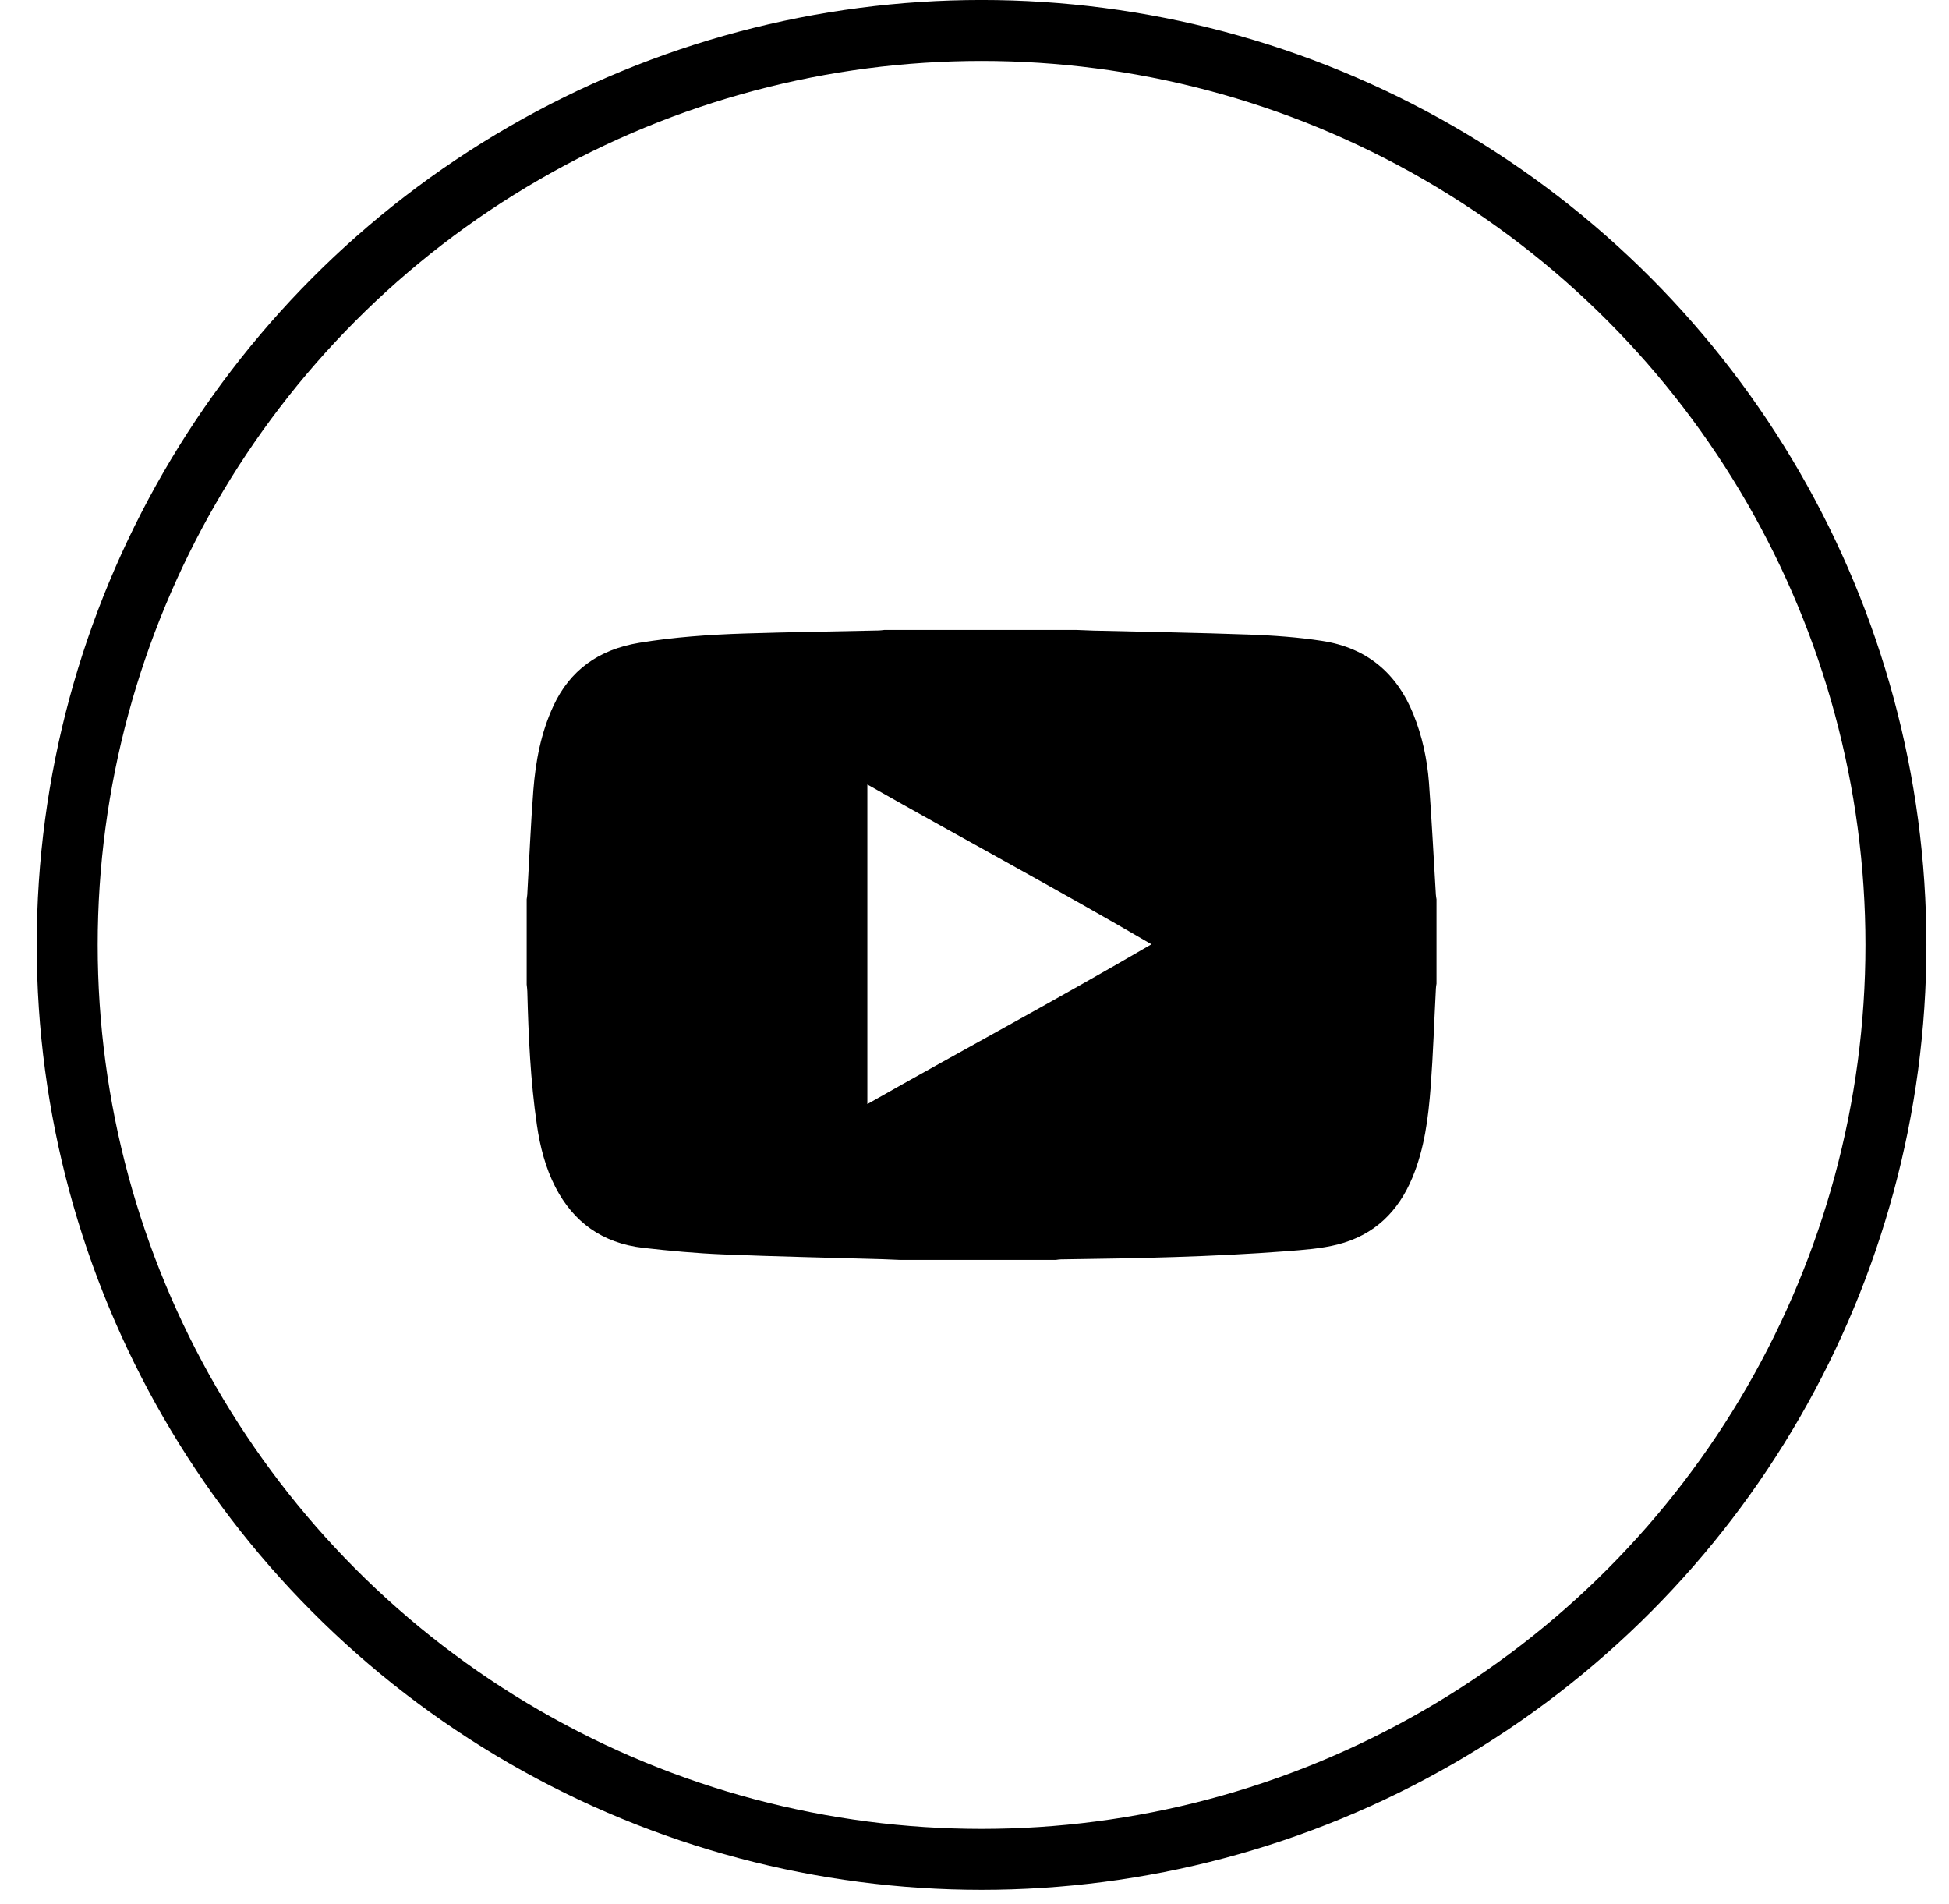 <svg width="43" height="42" viewBox="0 0 43 42" fill="none" xmlns="http://www.w3.org/2000/svg">
<circle cx="21.656" cy="20.845" r="20.173" stroke="black" stroke-width="1.345"/>
<path d="M19.854 27.794C21.001 27.794 22.148 27.794 23.295 27.794C23.332 27.79 23.369 27.782 23.406 27.782C25.07 27.76 26.735 27.728 28.395 27.601C28.767 27.572 29.147 27.545 29.506 27.455C30.335 27.246 30.854 26.713 31.158 25.985C31.429 25.337 31.513 24.655 31.565 23.971C31.619 23.249 31.642 22.525 31.68 21.802C31.681 21.768 31.688 21.734 31.693 21.7V19.839C31.688 19.805 31.681 19.771 31.679 19.737C31.629 18.91 31.588 18.083 31.526 17.257C31.486 16.743 31.377 16.237 31.181 15.752C30.826 14.874 30.181 14.293 29.166 14.138C28.64 14.057 28.103 14.019 27.569 13.999C26.421 13.957 25.271 13.939 24.122 13.911C24.003 13.908 23.885 13.902 23.766 13.897H19.506C19.469 13.9 19.432 13.907 19.395 13.908C18.405 13.93 17.416 13.944 16.427 13.975C15.65 14 14.875 14.054 14.107 14.18C13.2 14.329 12.572 14.791 12.209 15.574C11.933 16.169 11.817 16.797 11.767 17.435C11.708 18.201 11.677 18.969 11.633 19.736C11.631 19.771 11.624 19.805 11.62 19.839C11.62 20.465 11.62 21.092 11.62 21.718C11.625 21.768 11.633 21.818 11.634 21.868C11.659 22.855 11.703 23.841 11.846 24.82C11.915 25.295 12.033 25.759 12.257 26.194C12.65 26.953 13.282 27.425 14.194 27.528C14.776 27.594 15.361 27.648 15.947 27.672C17.119 27.72 18.293 27.744 19.466 27.778C19.596 27.782 19.725 27.788 19.854 27.794H19.854ZM25.404 20.831C23.323 22.046 21.219 23.174 19.136 24.356V17.306C21.222 18.489 23.325 19.618 25.404 20.831V20.831Z" fill="black"/>
</svg>
